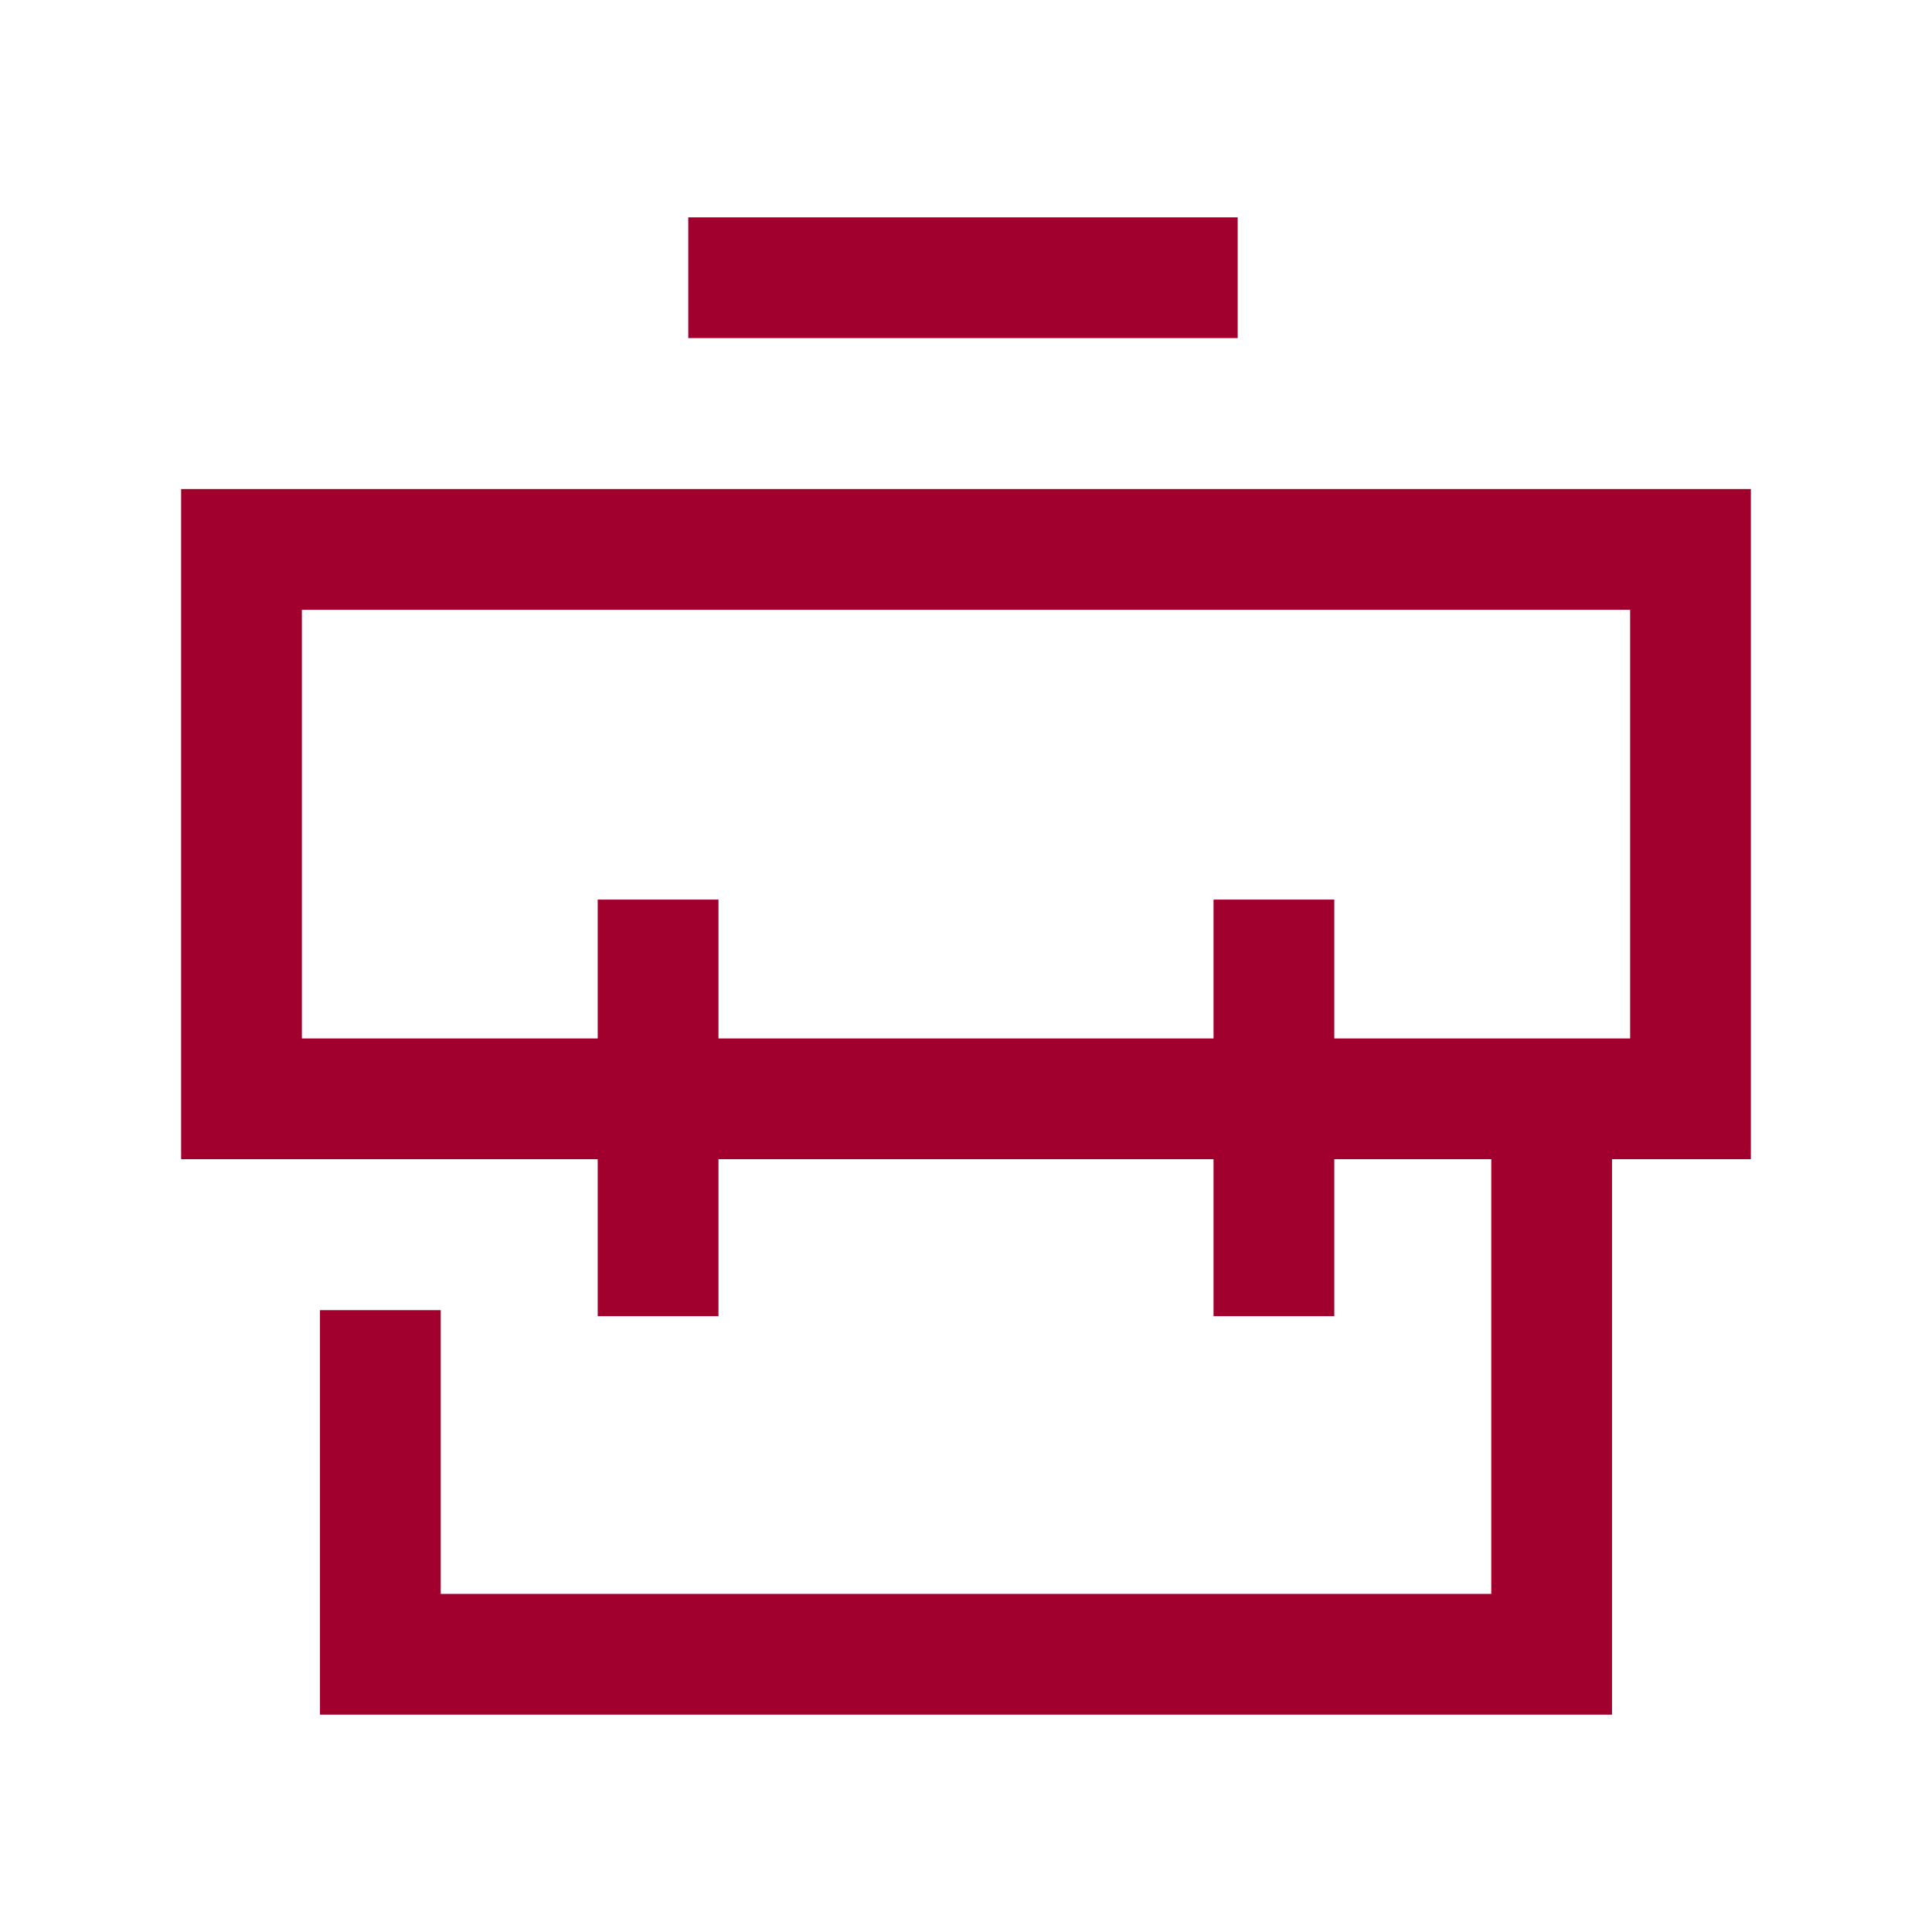 <?xml version="1.0" encoding="utf-8"?>
<!-- Generator: Adobe Illustrator 24.0.2, SVG Export Plug-In . SVG Version: 6.00 Build 0)  -->
<svg version="1.1" id="Layer_1" xmlns="http://www.w3.org/2000/svg" xmlns:xlink="http://www.w3.org/1999/xlink" x="0px" y="0px"
	 viewBox="0 0 32 32" style="enable-background:new 0 0 32 32;" xml:space="preserve">
<style type="text/css">
	.st0{fill:none;stroke:#A1002E;stroke-width:2;}
</style>
<path class="st0" d="M11.4,4.6h9.1"/>
<rect x="4" y="9.1" class="st0" width="24" height="9.1"/>
<path class="st0" d="M6.3,21.7v5.7h19.4v-9.1"/>
<path class="st0" d="M10.9,14.9v6.9"/>
<path class="st0" d="M21.1,14.9v6.9"/>
</svg>
